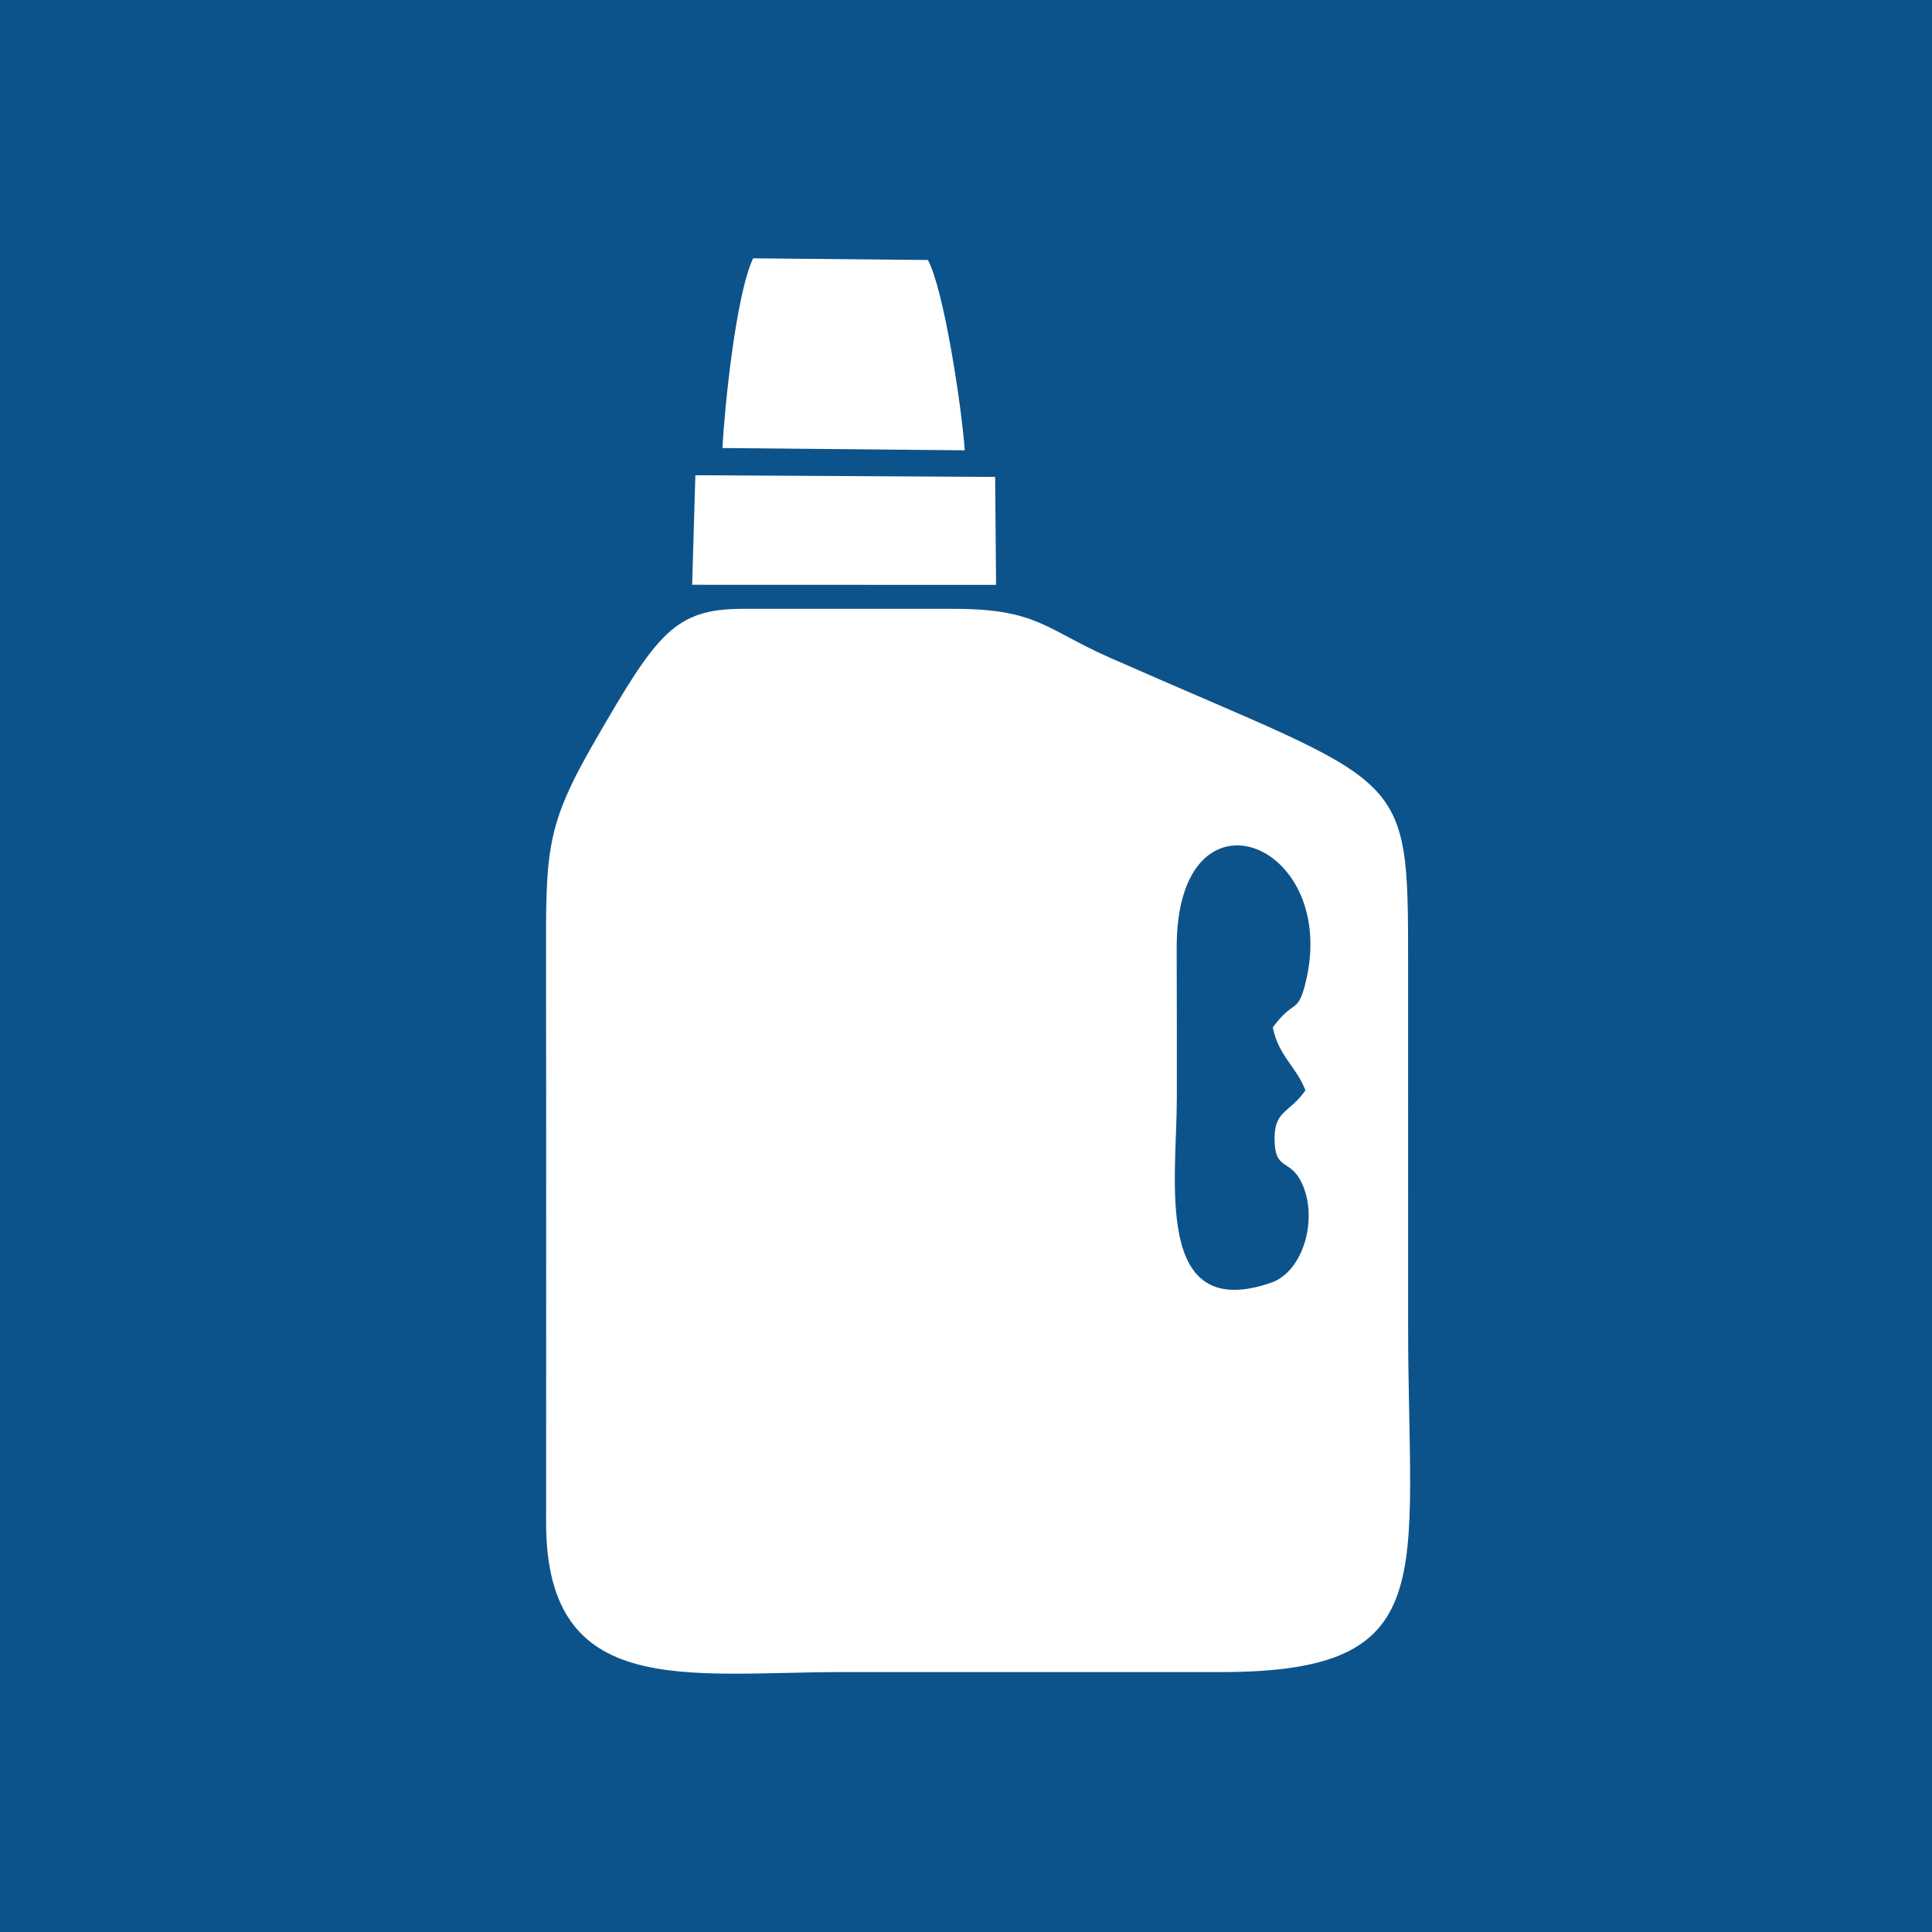 <?xml version="1.0" encoding="UTF-8"?> <!-- Creator: CorelDRAW 2020 (64-Bit) --> <svg xmlns="http://www.w3.org/2000/svg" xmlns:xlink="http://www.w3.org/1999/xlink" xmlns:xodm="http://www.corel.com/coreldraw/odm/2003" xml:space="preserve" width="67.733mm" height="67.733mm" style="shape-rendering:geometricPrecision; text-rendering:geometricPrecision; image-rendering:optimizeQuality; fill-rule:evenodd; clip-rule:evenodd" viewBox="0 0 6773.32 6773.32"><rect x="0" y="0" width="6773.32" height="6773.32" fill="#808080" stroke="none"/> <defs> <style type="text/css"> <![CDATA[ .fil1 {fill:white} .fil0 {fill:#004E8C;fill-opacity:0.902} ]]> </style> </defs> <g id="Слой_x0020_1">  <polygon class="fil0" points="-0,0 -0,6773.32 6773.32,6773.32 6773.32,0 "></polygon> <path class="fil1" d="M4576.69 3822.54c-54.35,78.42 -107.45,69.91 -108.22,165.44 -0.98,120.05 53.28,71.66 94.53,157.51 60.24,125.38 6.92,312.55 -106.92,351.68 -414.66,142.54 -330.23,-362.22 -330.28,-647.08 -0.04,-174.97 0.24,-349.94 -0.49,-524.92 -2.51,-605.73 583.53,-372.61 448.73,132.07 -25.6,95.84 -39.86,46.92 -111.91,144.79 21.03,101.41 81.65,135.81 114.56,220.51zm-2662.08 1515.99c0.03,621.82 493.35,523.48 1041.49,523.52l1323.05 0.03c780.72,0.35 657.53,-329.72 657.52,-1212.64l-0.04 -1267.93c-0.04,-701.19 1.2,-613.59 -1043.8,-1074.96 -230.37,-101.71 -255.7,-172.09 -550.84,-172.09l-737.33 0c-239.99,0 -301.17,86.4 -517.74,461.15 -176.01,304.55 -173.16,385.88 -172.59,785.9 0.94,652.27 0.24,1304.69 0.28,1957.02zm618.21 -3767.77l849.51 7.96c-11.19,-154.92 -73.1,-563.2 -129.18,-667.18l-612.86 -5.93c-59.95,127.38 -99.5,515.74 -107.47,665.15zm-106.21 479.37l1065.47 0.34 -3.22 -378.42 -1050.98 -5.91 -11.27 383.99z"></path> </g> </svg> 